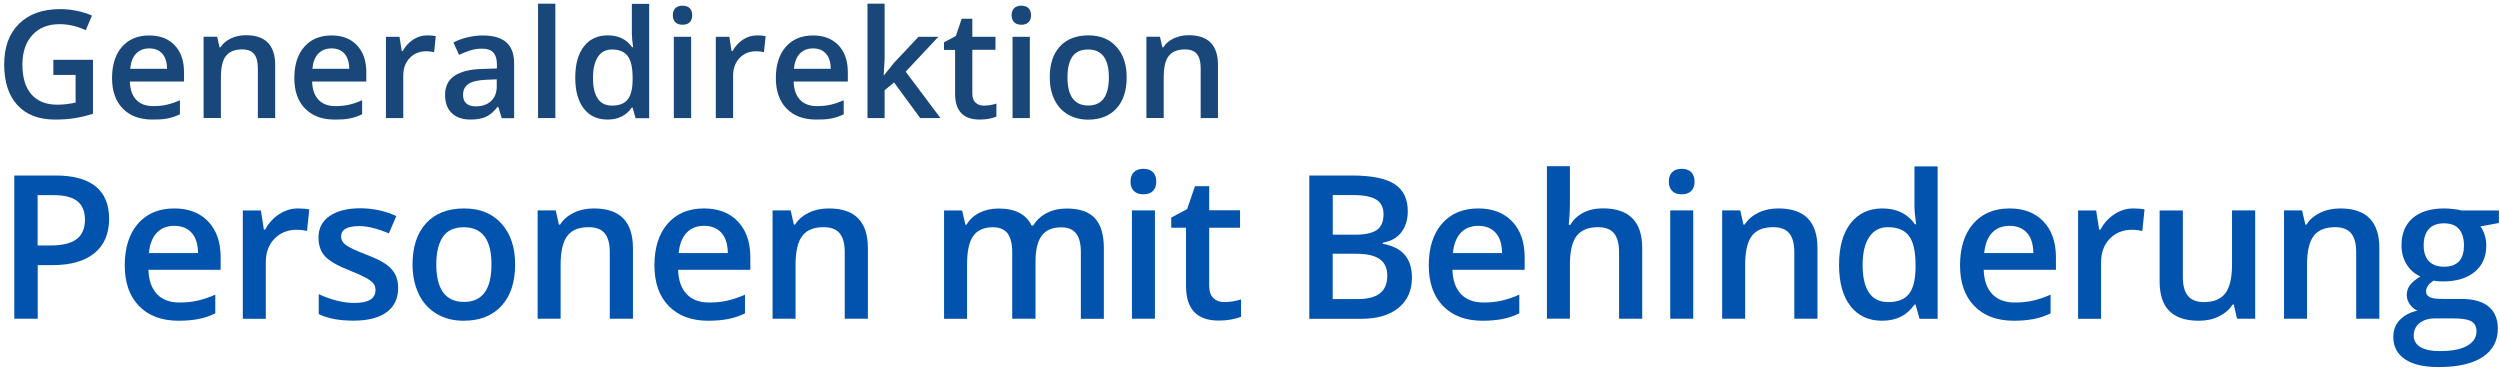 <svg width="299" height="44" viewBox="0 0 299 44" fill="none" xmlns="http://www.w3.org/2000/svg">
<path d="M6.39 7.15H11.12V13.6C10.35 13.85 9.6 14.03 8.89 14.14C8.18 14.25 7.41 14.3 6.58 14.3C4.63 14.3 3.13 13.72 2.08 12.57C1.03 11.42 0.5 9.79 0.5 7.7C0.5 5.63 1.09 4.01 2.28 2.84C3.47 1.67 5.11 1.09 7.19 1.09C8.53 1.09 9.8 1.35 11 1.86L10.26 3.61C9.22 3.13 8.17 2.89 7.13 2.89C5.76 2.89 4.67 3.32 3.88 4.18C3.09 5.04 2.68 6.22 2.68 7.71C2.68 9.28 3.04 10.47 3.76 11.29C4.48 12.11 5.51 12.52 6.86 12.52C7.54 12.52 8.27 12.44 9.04 12.27V8.96H6.38V7.15H6.39Z" fill="#1A477A"/>
<path d="M18.23 14.3C16.72 14.3 15.54 13.86 14.68 12.98C13.82 12.1 13.4 10.88 13.4 9.34C13.4 7.75 13.8 6.5 14.59 5.6C15.38 4.7 16.47 4.24 17.85 4.24C19.13 4.24 20.15 4.63 20.89 5.41C21.63 6.19 22.01 7.26 22.01 8.63V9.75H15.53C15.56 10.69 15.81 11.42 16.29 11.93C16.77 12.44 17.45 12.69 18.32 12.69C18.89 12.69 19.43 12.64 19.92 12.53C20.41 12.42 20.95 12.24 21.52 11.99V13.67C21.02 13.91 20.51 14.08 19.99 14.18C19.47 14.28 18.9 14.3 18.23 14.3ZM17.86 5.79C17.2 5.79 16.68 6 16.28 6.41C15.88 6.82 15.65 7.43 15.57 8.23H19.98C19.97 7.43 19.77 6.82 19.4 6.41C19.03 6 18.51 5.79 17.86 5.79Z" fill="#1A477A"/>
<path d="M32.91 14.12H30.84V8.14C30.84 7.39 30.69 6.83 30.39 6.46C30.09 6.09 29.61 5.91 28.95 5.91C28.08 5.91 27.44 6.17 27.03 6.68C26.62 7.19 26.42 8.06 26.42 9.27V14.11H24.35V4.39H25.97L26.26 5.66H26.37C26.66 5.2 27.08 4.84 27.62 4.59C28.16 4.34 28.76 4.21 29.41 4.21C31.74 4.21 32.91 5.4 32.91 7.77V14.12Z" fill="#1A477A"/>
<path d="M40.03 14.3C38.52 14.3 37.34 13.86 36.48 12.98C35.62 12.1 35.2 10.88 35.2 9.34C35.2 7.75 35.6 6.5 36.39 5.6C37.18 4.7 38.27 4.24 39.65 4.24C40.93 4.24 41.95 4.63 42.69 5.41C43.43 6.19 43.81 7.26 43.81 8.63V9.75H37.33C37.36 10.69 37.61 11.42 38.09 11.93C38.57 12.44 39.25 12.69 40.12 12.69C40.69 12.69 41.23 12.64 41.72 12.53C42.21 12.42 42.75 12.24 43.31 11.99V13.67C42.81 13.91 42.3 14.08 41.78 14.18C41.26 14.28 40.69 14.3 40.03 14.3ZM39.65 5.79C38.99 5.79 38.47 6 38.07 6.41C37.67 6.82 37.44 7.43 37.36 8.23H41.77C41.76 7.43 41.56 6.82 41.19 6.41C40.82 6 40.31 5.79 39.65 5.79Z" fill="#1A477A"/>
<path d="M51.09 4.23C51.51 4.23 51.85 4.26 52.12 4.32L51.92 6.24C51.63 6.17 51.32 6.13 51.01 6.13C50.18 6.13 49.51 6.4 49 6.94C48.49 7.48 48.23 8.18 48.23 9.04V14.12H46.16V4.4H47.78L48.05 6.11H48.16C48.48 5.53 48.9 5.07 49.42 4.73C49.93 4.4 50.49 4.23 51.09 4.23Z" fill="#1A477A"/>
<path d="M60 14.12L59.59 12.77H59.52C59.05 13.36 58.58 13.77 58.1 13.98C57.63 14.19 57.02 14.3 56.27 14.3C55.31 14.3 54.57 14.04 54.03 13.53C53.49 13.01 53.23 12.28 53.23 11.34C53.23 10.34 53.6 9.58 54.35 9.07C55.1 8.56 56.23 8.28 57.75 8.24L59.43 8.19V7.67C59.43 7.05 59.28 6.59 59 6.28C58.71 5.97 58.26 5.82 57.65 5.82C57.15 5.82 56.67 5.89 56.22 6.04C55.77 6.19 55.32 6.36 54.9 6.56L54.23 5.08C54.76 4.8 55.33 4.6 55.96 4.45C56.59 4.31 57.18 4.24 57.74 4.24C58.98 4.24 59.91 4.51 60.54 5.05C61.17 5.59 61.49 6.44 61.49 7.59V14.14H60V14.12ZM56.92 12.72C57.67 12.72 58.27 12.51 58.73 12.09C59.18 11.67 59.41 11.08 59.41 10.33V9.49L58.16 9.54C57.19 9.58 56.48 9.74 56.04 10.03C55.6 10.32 55.38 10.76 55.38 11.36C55.38 11.79 55.51 12.13 55.77 12.37C56.02 12.6 56.41 12.72 56.92 12.72Z" fill="#1A477A"/>
<path d="M66.42 14.12H64.35V0.44H66.42V14.12Z" fill="#1A477A"/>
<path d="M72.66 14.3C71.45 14.3 70.5 13.86 69.82 12.98C69.14 12.1 68.8 10.87 68.8 9.28C68.8 7.69 69.14 6.45 69.83 5.56C70.52 4.67 71.47 4.23 72.69 4.23C73.97 4.23 74.94 4.7 75.61 5.65H75.72C75.62 4.95 75.57 4.4 75.57 4V0.46H77.64V14.14H76.02L75.66 12.87H75.56C74.9 13.82 73.93 14.3 72.66 14.3ZM73.21 12.63C74.06 12.63 74.68 12.39 75.06 11.91C75.45 11.43 75.65 10.66 75.66 9.59V9.3C75.66 8.08 75.46 7.21 75.06 6.69C74.66 6.17 74.04 5.92 73.19 5.92C72.46 5.92 71.9 6.21 71.51 6.8C71.12 7.39 70.92 8.23 70.92 9.32C70.92 10.4 71.11 11.22 71.49 11.79C71.87 12.36 72.45 12.63 73.21 12.63Z" fill="#1A477A"/>
<path d="M80.47 1.83C80.47 1.46 80.57 1.18 80.77 0.98C80.97 0.78 81.26 0.68 81.64 0.68C82 0.68 82.29 0.78 82.49 0.98C82.69 1.18 82.79 1.46 82.79 1.83C82.79 2.18 82.69 2.46 82.49 2.66C82.29 2.86 82 2.96 81.64 2.96C81.26 2.96 80.98 2.86 80.77 2.66C80.57 2.46 80.47 2.18 80.47 1.83ZM82.66 14.12H80.59V4.4H82.66V14.12Z" fill="#1A477A"/>
<path d="M90.54 4.23C90.96 4.23 91.3 4.26 91.57 4.32L91.37 6.24C91.08 6.17 90.77 6.13 90.46 6.13C89.63 6.13 88.96 6.4 88.45 6.94C87.94 7.48 87.68 8.18 87.68 9.04V14.12H85.61V4.4H87.23L87.5 6.11H87.61C87.93 5.53 88.35 5.07 88.87 4.73C89.39 4.4 89.94 4.23 90.54 4.23Z" fill="#1A477A"/>
<path d="M97.62 14.3C96.11 14.3 94.93 13.86 94.07 12.98C93.22 12.1 92.79 10.88 92.79 9.34C92.79 7.75 93.19 6.5 93.98 5.6C94.77 4.7 95.86 4.24 97.24 4.24C98.52 4.24 99.54 4.63 100.28 5.41C101.02 6.19 101.4 7.26 101.4 8.63V9.75H94.92C94.95 10.69 95.2 11.42 95.68 11.93C96.16 12.44 96.84 12.69 97.71 12.69C98.28 12.69 98.82 12.64 99.31 12.53C99.8 12.42 100.34 12.24 100.91 11.99V13.67C100.41 13.91 99.9 14.08 99.38 14.18C98.86 14.28 98.28 14.3 97.62 14.3ZM97.24 5.79C96.58 5.79 96.06 6 95.66 6.41C95.27 6.83 95.03 7.43 94.95 8.23H99.36C99.35 7.43 99.15 6.82 98.78 6.41C98.41 6 97.89 5.79 97.24 5.79Z" fill="#1A477A"/>
<path d="M105.74 8.99L106.91 7.53L109.85 4.4H112.23L108.32 8.57L112.48 14.12H110.05L106.93 9.86L105.8 10.79V14.12H103.75V0.44H105.8V7.11L105.69 8.98H105.74V8.99Z" fill="#1A477A"/>
<path d="M117.66 12.63C118.16 12.63 118.67 12.55 119.17 12.39V13.95C118.94 14.05 118.65 14.13 118.29 14.2C117.93 14.27 117.56 14.3 117.17 14.3C115.21 14.3 114.23 13.27 114.23 11.21V5.97H112.9V5.06L114.32 4.3L115.02 2.24H116.29V4.4H119.06V5.96H116.29V11.16C116.29 11.66 116.41 12.03 116.66 12.26C116.92 12.51 117.25 12.63 117.66 12.63Z" fill="#1A477A"/>
<path d="M120.99 1.83C120.99 1.46 121.09 1.18 121.29 0.98C121.49 0.78 121.78 0.68 122.16 0.68C122.52 0.68 122.81 0.78 123.01 0.98C123.21 1.18 123.31 1.46 123.31 1.83C123.31 2.18 123.21 2.46 123.01 2.66C122.81 2.86 122.52 2.96 122.16 2.96C121.78 2.96 121.5 2.86 121.29 2.66C121.09 2.46 120.99 2.18 120.99 1.83ZM123.17 14.12H121.1V4.4H123.17V14.12Z" fill="#1A477A"/>
<path d="M134.75 9.25C134.75 10.84 134.34 12.08 133.53 12.97C132.72 13.86 131.58 14.31 130.13 14.31C129.22 14.31 128.42 14.1 127.72 13.69C127.02 13.28 126.49 12.69 126.11 11.92C125.73 11.15 125.55 10.26 125.55 9.25C125.55 7.67 125.95 6.44 126.76 5.56C127.57 4.68 128.71 4.23 130.18 4.23C131.59 4.23 132.7 4.68 133.52 5.59C134.34 6.49 134.75 7.71 134.75 9.25ZM127.67 9.25C127.67 11.49 128.5 12.62 130.16 12.62C131.8 12.62 132.62 11.5 132.62 9.25C132.62 7.03 131.79 5.92 130.14 5.92C129.27 5.92 128.64 6.21 128.25 6.78C127.86 7.35 127.67 8.17 127.67 9.25Z" fill="#1A477A"/>
<path d="M145.67 14.12H143.6V8.14C143.6 7.39 143.45 6.83 143.15 6.46C142.85 6.09 142.37 5.91 141.71 5.91C140.84 5.91 140.2 6.17 139.79 6.68C139.38 7.19 139.18 8.06 139.18 9.27V14.11H137.11V4.39H138.73L139.02 5.66H139.13C139.42 5.2 139.84 4.84 140.38 4.59C140.92 4.34 141.52 4.21 142.17 4.21C144.5 4.21 145.67 5.4 145.67 7.77V14.12Z" fill="#1A477A"/>
<path d="M13.05 26.17C13.05 27.96 12.46 29.33 11.29 30.28C10.12 31.23 8.45 31.71 6.29 31.71H4.51V38.12H1.71V20.99H6.64C8.78 20.99 10.38 21.43 11.45 22.3C12.52 23.17 13.05 24.47 13.05 26.17ZM4.5 29.36H5.99C7.43 29.36 8.48 29.11 9.15 28.61C9.82 28.11 10.16 27.33 10.16 26.27C10.16 25.29 9.86 24.55 9.26 24.07C8.66 23.59 7.72 23.34 6.45 23.34H4.5V29.36Z" fill="#0253AE"/>
<path d="M21.36 38.36C19.34 38.36 17.77 37.77 16.63 36.6C15.49 35.43 14.92 33.81 14.92 31.74C14.92 29.62 15.45 27.96 16.5 26.75C17.55 25.54 19 24.93 20.85 24.93C22.56 24.93 23.91 25.45 24.9 26.49C25.89 27.53 26.39 28.96 26.39 30.78V32.27H17.75C17.79 33.53 18.13 34.49 18.77 35.17C19.41 35.85 20.31 36.18 21.48 36.18C22.25 36.18 22.96 36.11 23.62 35.96C24.28 35.81 24.99 35.58 25.75 35.24V37.48C25.08 37.8 24.4 38.03 23.71 38.16C23.02 38.29 22.24 38.36 21.36 38.36ZM20.85 27.01C19.97 27.01 19.27 27.29 18.75 27.84C18.23 28.39 17.91 29.2 17.81 30.27H23.69C23.67 29.2 23.42 28.39 22.92 27.84C22.42 27.29 21.73 27.01 20.85 27.01Z" fill="#0253AE"/>
<path d="M35.62 24.93C36.17 24.93 36.63 24.97 36.99 25.05L36.72 27.62C36.33 27.53 35.92 27.48 35.5 27.48C34.4 27.48 33.51 27.84 32.82 28.56C32.13 29.28 31.79 30.21 31.79 31.36V38.13H29.04V25.17H31.2L31.56 27.46H31.7C32.13 26.69 32.69 26.07 33.38 25.62C34.07 25.17 34.82 24.93 35.62 24.93Z" fill="#0253AE"/>
<path d="M47.62 34.43C47.62 35.7 47.16 36.67 46.24 37.34C45.32 38.01 44 38.35 42.28 38.35C40.55 38.35 39.17 38.09 38.12 37.56V35.18C39.64 35.88 41.06 36.23 42.37 36.23C44.07 36.23 44.91 35.72 44.91 34.69C44.91 34.36 44.82 34.09 44.63 33.87C44.44 33.65 44.13 33.42 43.7 33.19C43.27 32.96 42.67 32.69 41.91 32.39C40.42 31.81 39.41 31.23 38.88 30.66C38.35 30.09 38.09 29.33 38.09 28.41C38.09 27.3 38.54 26.44 39.43 25.83C40.32 25.22 41.54 24.91 43.08 24.91C44.6 24.91 46.04 25.22 47.4 25.84L46.51 27.91C45.11 27.33 43.94 27.04 42.98 27.04C41.53 27.04 40.8 27.45 40.8 28.28C40.8 28.69 40.99 29.03 41.37 29.31C41.75 29.59 42.58 29.98 43.85 30.47C44.92 30.88 45.7 31.26 46.18 31.61C46.66 31.96 47.02 32.35 47.26 32.8C47.5 33.25 47.62 33.81 47.62 34.43Z" fill="#0253AE"/>
<path d="M61.61 31.62C61.61 33.74 61.07 35.39 59.98 36.58C58.89 37.77 57.38 38.36 55.44 38.36C54.23 38.36 53.16 38.09 52.23 37.54C51.3 36.99 50.59 36.21 50.09 35.18C49.59 34.15 49.34 32.97 49.34 31.62C49.34 29.52 49.88 27.88 50.96 26.7C52.04 25.52 53.56 24.93 55.52 24.93C57.4 24.93 58.88 25.53 59.97 26.74C61.06 27.95 61.61 29.57 61.61 31.62ZM52.18 31.62C52.18 34.61 53.29 36.11 55.5 36.11C57.69 36.11 58.78 34.61 58.78 31.62C58.78 28.66 57.68 27.18 55.48 27.18C54.32 27.18 53.49 27.56 52.97 28.33C52.45 29.1 52.18 30.19 52.18 31.62Z" fill="#0253AE"/>
<path d="M75.7 38.12H72.93V30.15C72.93 29.15 72.73 28.4 72.33 27.91C71.93 27.42 71.29 27.17 70.41 27.17C69.25 27.17 68.39 27.51 67.86 28.2C67.33 28.89 67.05 30.04 67.05 31.66V38.12H64.3V25.16H66.46L66.85 26.86H66.99C67.38 26.24 67.94 25.77 68.65 25.43C69.36 25.09 70.17 24.93 71.04 24.93C74.15 24.93 75.7 26.51 75.7 29.68V38.12Z" fill="#0253AE"/>
<path d="M84.71 38.36C82.69 38.36 81.12 37.77 79.98 36.6C78.84 35.43 78.27 33.81 78.27 31.74C78.27 29.62 78.8 27.96 79.85 26.75C80.9 25.54 82.35 24.93 84.2 24.93C85.91 24.93 87.26 25.45 88.25 26.49C89.24 27.53 89.74 28.96 89.74 30.78V32.27H81.1C81.14 33.53 81.48 34.49 82.12 35.17C82.76 35.85 83.66 36.18 84.83 36.18C85.6 36.18 86.31 36.11 86.97 35.96C87.63 35.81 88.34 35.58 89.1 35.24V37.48C88.43 37.8 87.75 38.03 87.06 38.16C86.37 38.29 85.59 38.36 84.71 38.36ZM84.21 27.01C83.33 27.01 82.63 27.29 82.11 27.84C81.59 28.39 81.27 29.2 81.17 30.27H87.05C87.03 29.2 86.78 28.39 86.28 27.84C85.78 27.29 85.08 27.01 84.21 27.01Z" fill="#0253AE"/>
<path d="M103.8 38.12H101.03V30.15C101.03 29.15 100.83 28.4 100.43 27.91C100.03 27.42 99.39 27.17 98.51 27.17C97.35 27.17 96.49 27.51 95.96 28.2C95.43 28.89 95.15 30.04 95.15 31.66V38.12H92.4V25.16H94.56L94.95 26.86H95.09C95.48 26.24 96.04 25.77 96.75 25.43C97.46 25.09 98.27 24.93 99.14 24.93C102.25 24.93 103.8 26.51 103.8 29.68V38.12Z" fill="#0253AE"/>
<path d="M123.83 38.12H121.06V30.13C121.06 29.14 120.87 28.4 120.5 27.91C120.13 27.42 119.54 27.18 118.74 27.18C117.68 27.18 116.9 27.53 116.4 28.22C115.9 28.91 115.66 30.06 115.66 31.67V38.13H112.91V25.17H115.07L115.46 26.87H115.6C115.96 26.25 116.48 25.78 117.16 25.44C117.84 25.1 118.6 24.94 119.42 24.94C121.41 24.94 122.73 25.62 123.38 26.98H123.57C123.95 26.34 124.49 25.84 125.19 25.48C125.89 25.12 126.68 24.94 127.58 24.94C129.13 24.94 130.25 25.33 130.96 26.11C131.67 26.89 132.02 28.08 132.02 29.68V38.13H129.27V30.14C129.27 29.15 129.08 28.41 128.7 27.92C128.32 27.43 127.73 27.19 126.94 27.19C125.87 27.19 125.09 27.52 124.59 28.19C124.09 28.86 123.85 29.88 123.85 31.27V38.12H123.83Z" fill="#0253AE"/>
<path d="M135.21 21.73C135.21 21.24 135.34 20.86 135.61 20.59C135.88 20.32 136.26 20.19 136.76 20.19C137.24 20.19 137.62 20.32 137.89 20.59C138.16 20.86 138.29 21.23 138.29 21.73C138.29 22.2 138.16 22.57 137.89 22.84C137.62 23.11 137.24 23.24 136.76 23.24C136.26 23.24 135.88 23.11 135.61 22.84C135.34 22.57 135.21 22.2 135.21 21.73ZM138.13 38.12H135.38V25.16H138.13V38.12Z" fill="#0253AE"/>
<path d="M146.41 36.13C147.08 36.13 147.75 36.02 148.43 35.81V37.88C148.13 38.01 147.73 38.12 147.25 38.21C146.77 38.3 146.27 38.34 145.76 38.34C143.15 38.34 141.85 36.96 141.85 34.22V27.24H140.08V26.02L141.98 25.01L142.92 22.27H144.62V25.15H148.31V27.24H144.62V34.18C144.62 34.84 144.79 35.33 145.12 35.65C145.45 35.97 145.87 36.13 146.41 36.13Z" fill="#0253AE"/>
<path d="M156.58 20.99H161.67C164.03 20.99 165.73 21.33 166.79 22.02C167.85 22.71 168.37 23.79 168.37 25.28C168.37 26.28 168.11 27.11 167.6 27.78C167.09 28.45 166.34 28.86 165.37 29.03V29.15C166.57 29.38 167.46 29.82 168.02 30.49C168.58 31.16 168.87 32.06 168.87 33.2C168.87 34.74 168.33 35.94 167.26 36.82C166.19 37.7 164.69 38.13 162.78 38.13H156.59V20.99H156.58ZM159.39 28.07H162.09C163.26 28.07 164.12 27.88 164.66 27.51C165.2 27.14 165.47 26.51 165.47 25.62C165.47 24.82 165.18 24.23 164.6 23.87C164.02 23.51 163.09 23.33 161.83 23.33H159.4V28.07H159.39ZM159.39 30.34V35.77H162.37C163.54 35.77 164.43 35.55 165.02 35.1C165.61 34.65 165.92 33.94 165.92 32.97C165.92 32.08 165.62 31.42 165.01 30.99C164.4 30.56 163.47 30.35 162.23 30.35H159.39V30.34Z" fill="#0253AE"/>
<path d="M177.32 38.36C175.3 38.36 173.73 37.77 172.59 36.6C171.45 35.43 170.88 33.81 170.88 31.74C170.88 29.62 171.41 27.96 172.46 26.75C173.51 25.54 174.96 24.93 176.81 24.93C178.52 24.93 179.87 25.45 180.86 26.49C181.85 27.53 182.35 28.96 182.35 30.78V32.27H173.71C173.75 33.53 174.09 34.49 174.73 35.17C175.37 35.85 176.27 36.18 177.44 36.18C178.21 36.18 178.92 36.11 179.58 35.96C180.24 35.81 180.95 35.58 181.71 35.24V37.48C181.04 37.8 180.36 38.03 179.67 38.16C178.98 38.29 178.2 38.36 177.32 38.36ZM176.81 27.01C175.93 27.01 175.23 27.29 174.71 27.84C174.19 28.39 173.87 29.2 173.77 30.27H179.65C179.63 29.2 179.38 28.39 178.88 27.84C178.38 27.29 177.69 27.01 176.81 27.01Z" fill="#0253AE"/>
<path d="M196.41 38.12H193.64V30.15C193.64 29.15 193.44 28.4 193.04 27.91C192.64 27.42 192 27.17 191.12 27.17C189.96 27.17 189.11 27.52 188.57 28.21C188.03 28.9 187.76 30.06 187.76 31.68V38.11H185.01V19.88H187.76V24.51C187.76 25.25 187.71 26.05 187.62 26.89H187.8C188.18 26.27 188.7 25.78 189.36 25.44C190.02 25.1 190.81 24.92 191.7 24.92C194.84 24.92 196.41 26.5 196.41 29.67V38.12Z" fill="#0253AE"/>
<path d="M199.59 21.73C199.59 21.24 199.72 20.86 199.99 20.59C200.26 20.32 200.64 20.19 201.14 20.19C201.62 20.19 202 20.32 202.27 20.59C202.54 20.86 202.67 21.23 202.67 21.73C202.67 22.2 202.54 22.57 202.27 22.84C202 23.11 201.62 23.24 201.14 23.24C200.64 23.24 200.26 23.11 199.99 22.84C199.72 22.57 199.59 22.2 199.59 21.73ZM202.51 38.12H199.76V25.16H202.51V38.12Z" fill="#0253AE"/>
<path d="M217.37 38.12H214.6V30.15C214.6 29.15 214.4 28.4 214 27.91C213.6 27.42 212.96 27.17 212.08 27.17C210.92 27.17 210.06 27.51 209.53 28.2C209 28.89 208.72 30.04 208.72 31.66V38.12H205.97V25.16H208.13L208.52 26.86H208.66C209.05 26.24 209.61 25.77 210.32 25.43C211.03 25.09 211.84 24.93 212.71 24.93C215.82 24.93 217.37 26.51 217.37 29.68V38.12Z" fill="#0253AE"/>
<path d="M225.1 38.36C223.48 38.36 222.22 37.77 221.31 36.6C220.4 35.43 219.95 33.78 219.95 31.67C219.95 29.55 220.41 27.89 221.33 26.71C222.25 25.53 223.52 24.93 225.14 24.93C226.84 24.93 228.14 25.56 229.03 26.82H229.17C229.04 25.89 228.97 25.16 228.97 24.62V19.9H231.74V38.13H229.58L229.1 36.43H228.97C228.09 37.71 226.8 38.36 225.1 38.36ZM225.83 36.13C226.96 36.13 227.79 35.81 228.3 35.17C228.81 34.53 229.08 33.5 229.1 32.07V31.68C229.1 30.05 228.83 28.89 228.3 28.2C227.77 27.51 226.94 27.17 225.8 27.17C224.83 27.17 224.09 27.56 223.56 28.35C223.03 29.14 222.77 30.25 222.77 31.71C222.77 33.15 223.02 34.24 223.53 35C224.04 35.76 224.82 36.13 225.83 36.13Z" fill="#0253AE"/>
<path d="M240.86 38.36C238.84 38.36 237.27 37.77 236.13 36.6C234.99 35.43 234.42 33.81 234.42 31.74C234.42 29.62 234.95 27.96 236 26.75C237.05 25.54 238.5 24.93 240.35 24.93C242.06 24.93 243.41 25.45 244.4 26.49C245.39 27.53 245.89 28.96 245.89 30.78V32.27H237.25C237.29 33.53 237.63 34.49 238.27 35.17C238.91 35.85 239.81 36.18 240.98 36.18C241.75 36.18 242.46 36.11 243.12 35.96C243.78 35.81 244.49 35.58 245.25 35.24V37.48C244.58 37.8 243.9 38.03 243.21 38.16C242.52 38.29 241.74 38.36 240.86 38.36ZM240.35 27.01C239.47 27.01 238.77 27.29 238.25 27.84C237.73 28.39 237.41 29.2 237.31 30.27H243.19C243.17 29.2 242.92 28.39 242.42 27.84C241.92 27.29 241.23 27.01 240.35 27.01Z" fill="#0253AE"/>
<path d="M255.12 24.93C255.67 24.93 256.13 24.97 256.49 25.05L256.22 27.62C255.83 27.53 255.42 27.48 255 27.48C253.9 27.48 253.01 27.84 252.32 28.56C251.63 29.28 251.29 30.21 251.29 31.36V38.13H248.54V25.17H250.7L251.06 27.46H251.2C251.63 26.69 252.19 26.07 252.88 25.62C253.57 25.17 254.32 24.93 255.12 24.93Z" fill="#0253AE"/>
<path d="M267.55 38.12L267.16 36.42H267.02C266.64 37.02 266.09 37.49 265.39 37.84C264.69 38.19 263.88 38.36 262.97 38.36C261.4 38.36 260.23 37.97 259.45 37.19C258.67 36.41 258.29 35.23 258.29 33.64V25.17H261.07V33.16C261.07 34.15 261.27 34.9 261.68 35.39C262.09 35.88 262.72 36.13 263.59 36.13C264.75 36.13 265.6 35.78 266.14 35.09C266.68 34.4 266.95 33.24 266.95 31.62V25.16H269.72V38.12H267.55Z" fill="#0253AE"/>
<path d="M284.57 38.12H281.8V30.15C281.8 29.15 281.6 28.4 281.2 27.91C280.8 27.42 280.16 27.17 279.28 27.17C278.12 27.17 277.26 27.51 276.73 28.2C276.2 28.89 275.92 30.04 275.92 31.66V38.12H273.17V25.16H275.33L275.72 26.86H275.86C276.25 26.24 276.81 25.77 277.52 25.43C278.23 25.09 279.04 24.93 279.91 24.93C283.02 24.93 284.57 26.51 284.57 29.68V38.12Z" fill="#0253AE"/>
<path d="M298.87 25.16V26.67L296.66 27.08C296.86 27.35 297.03 27.69 297.16 28.09C297.29 28.49 297.36 28.91 297.36 29.36C297.36 30.7 296.9 31.75 295.98 32.51C295.06 33.27 293.79 33.66 292.17 33.66C291.76 33.66 291.38 33.63 291.05 33.57C290.46 33.94 290.16 34.37 290.16 34.86C290.16 35.16 290.3 35.38 290.58 35.53C290.86 35.68 291.37 35.75 292.11 35.75H294.37C295.8 35.75 296.89 36.05 297.63 36.66C298.37 37.27 298.74 38.15 298.74 39.3C298.74 40.77 298.13 41.9 296.92 42.7C295.71 43.5 293.96 43.9 291.67 43.9C289.9 43.9 288.56 43.59 287.63 42.96C286.7 42.33 286.24 41.44 286.24 40.29C286.24 39.49 286.49 38.82 287 38.28C287.51 37.74 288.21 37.36 289.12 37.15C288.75 36.99 288.45 36.74 288.21 36.39C287.97 36.04 287.85 35.68 287.85 35.29C287.85 34.81 287.99 34.4 288.26 34.06C288.53 33.72 288.94 33.39 289.48 33.06C288.81 32.77 288.26 32.3 287.85 31.65C287.44 31 287.22 30.23 287.22 29.36C287.22 27.95 287.66 26.86 288.55 26.09C289.44 25.32 290.7 24.93 292.34 24.93C292.71 24.93 293.09 24.96 293.49 25.01C293.89 25.06 294.2 25.11 294.4 25.17H298.87V25.16ZM288.68 40.14C288.68 40.73 288.95 41.19 289.48 41.51C290.01 41.83 290.77 41.99 291.74 41.99C293.24 41.99 294.36 41.78 295.09 41.35C295.82 40.92 296.19 40.35 296.19 39.64C296.19 39.08 295.99 38.68 295.59 38.44C295.19 38.2 294.44 38.08 293.35 38.08H291.26C290.47 38.08 289.84 38.27 289.38 38.64C288.92 39.01 288.68 39.51 288.68 40.14ZM289.87 29.36C289.87 30.17 290.08 30.8 290.5 31.24C290.92 31.68 291.52 31.9 292.3 31.9C293.89 31.9 294.69 31.05 294.69 29.35C294.69 28.51 294.49 27.86 294.1 27.4C293.71 26.94 293.11 26.71 292.3 26.71C291.5 26.71 290.9 26.94 290.49 27.39C290.08 27.84 289.87 28.49 289.87 29.36Z" fill="#0253AE"/>
</svg>
